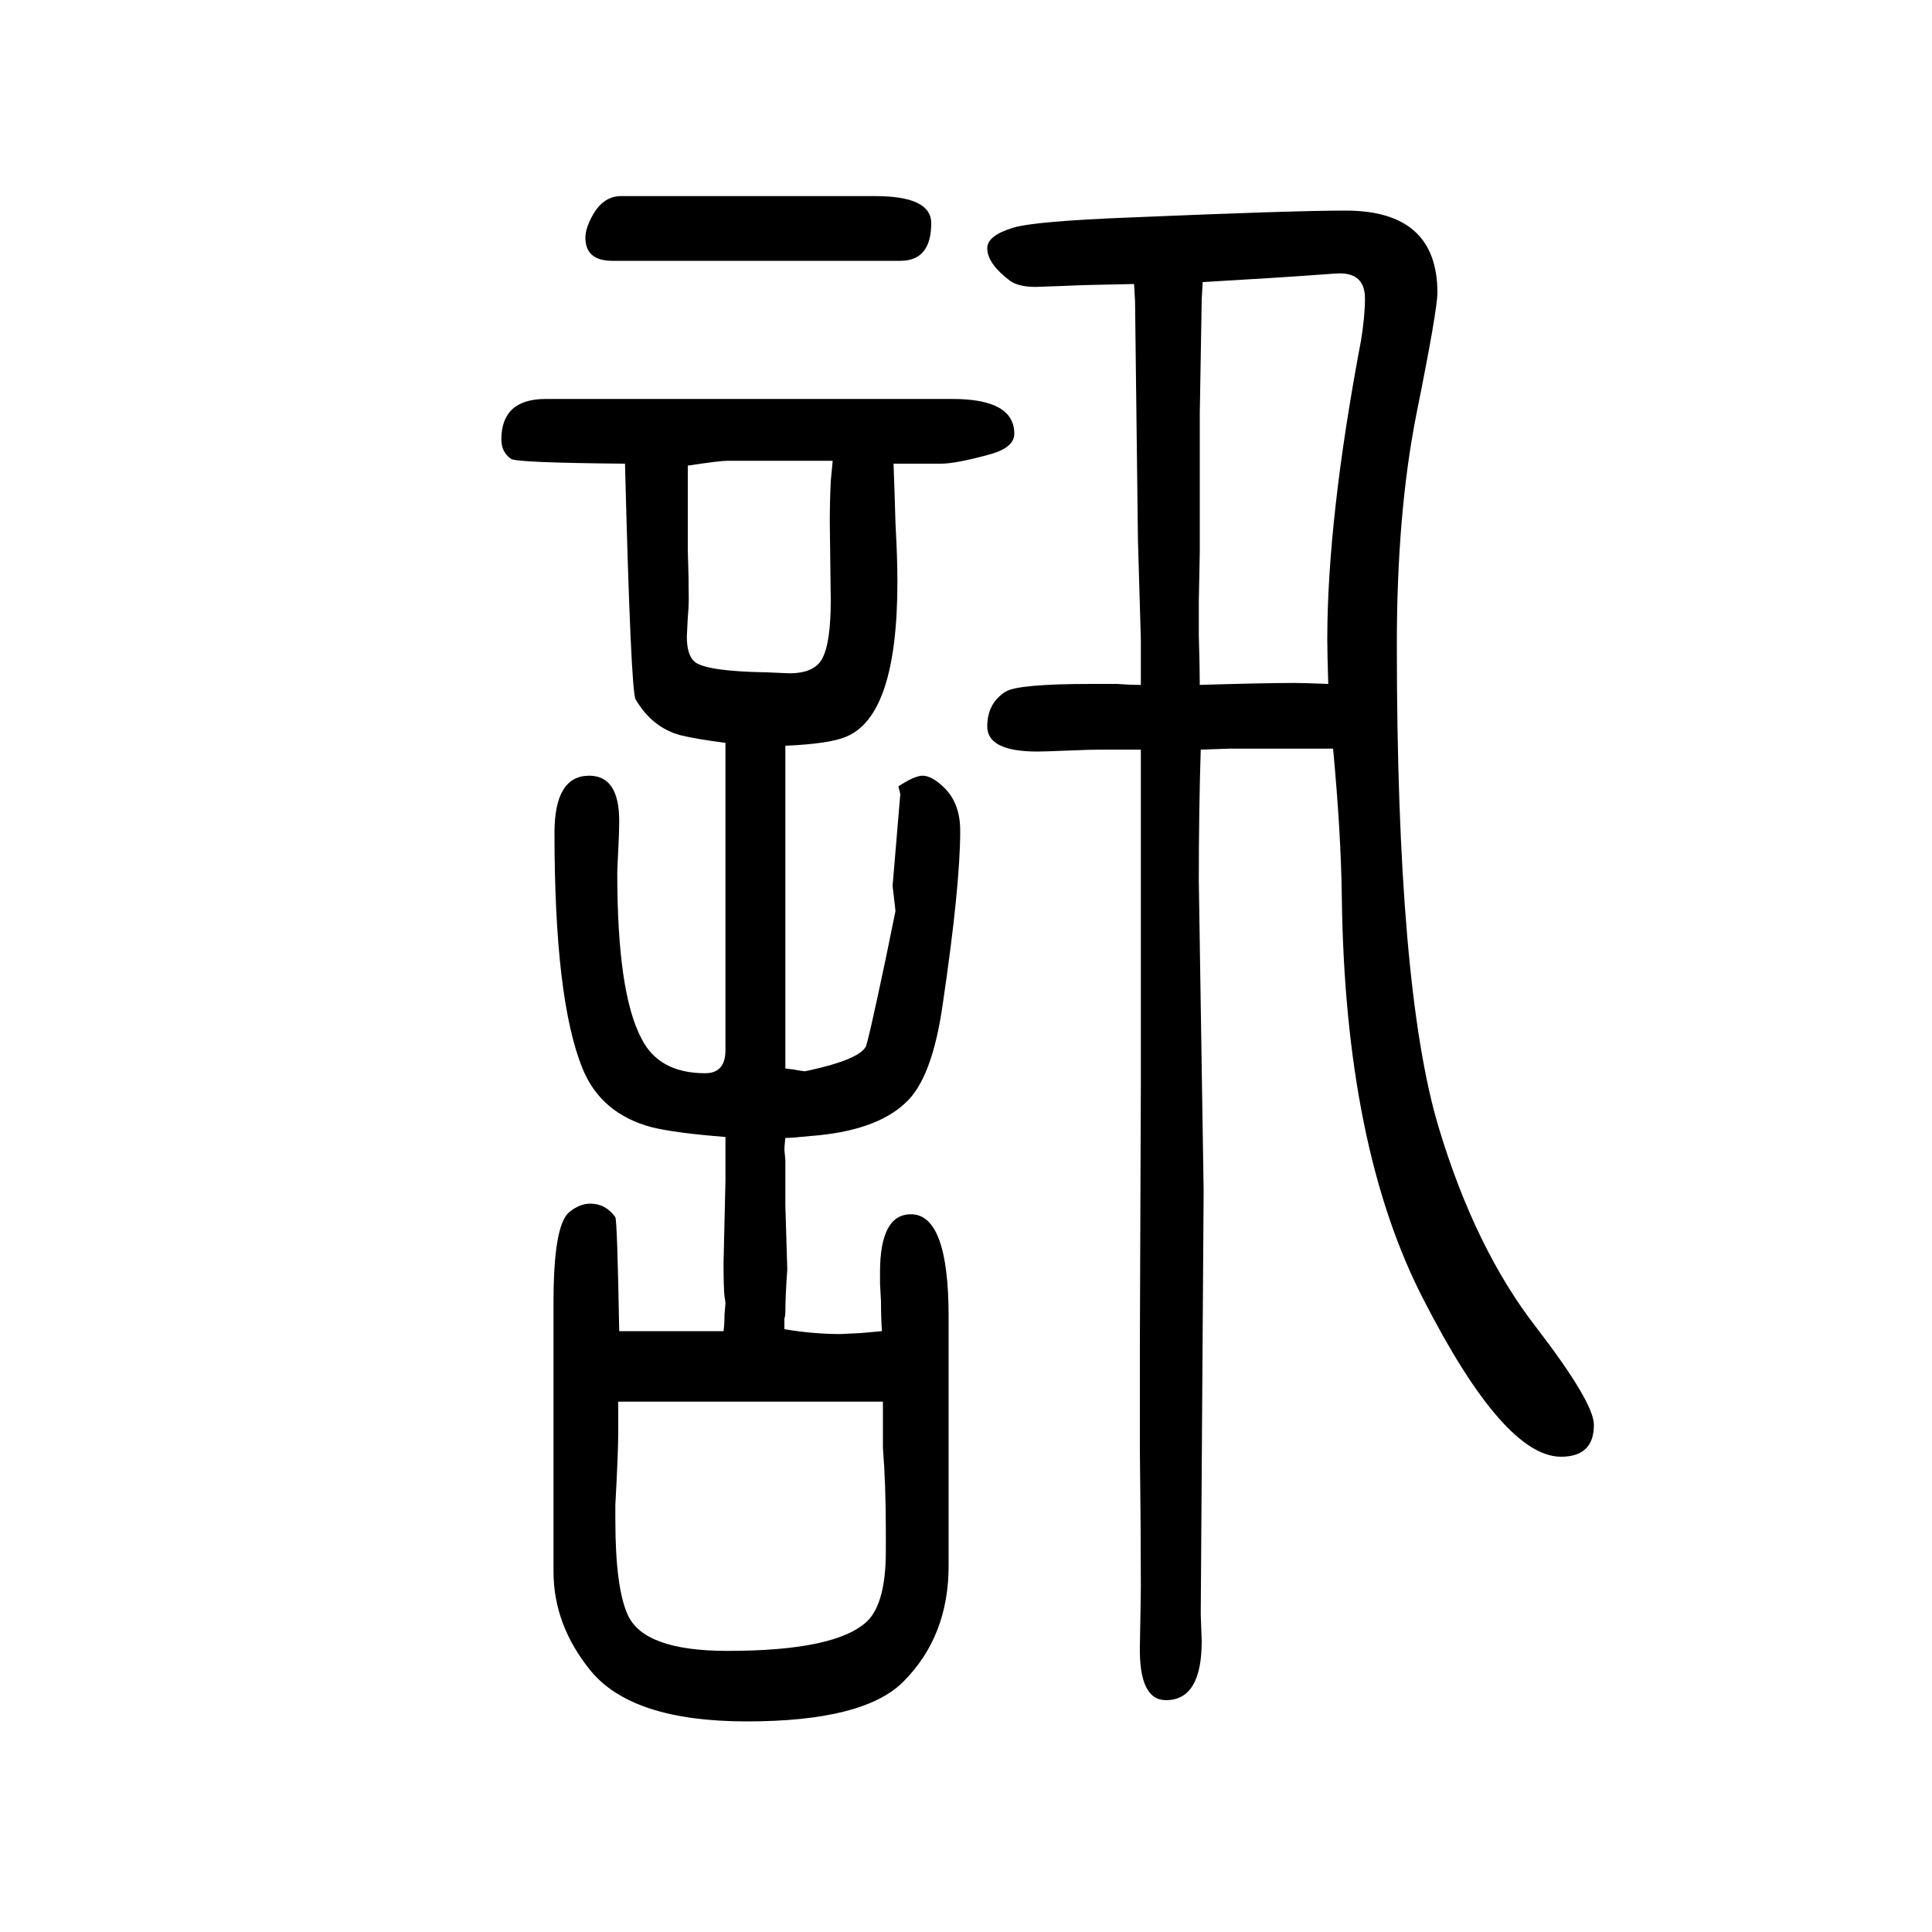 <svg xmlns="http://www.w3.org/2000/svg" xmlns:xlink="http://www.w3.org/1999/xlink" height="100" width="100" version="1.1"><path d="M1380 875h-33h-47h-27l-30 -1q-2 -63 -2 -136l5 -321l-3 -438l1 -28q0 -61 -37 -61q-28 0 -27 56q1 53 1 61q0 61 -1 141v112l1 267v238v52v29v28h-43q-8 0 -33 -1q-24 -1 -31 -1q-52 0 -52 26q0 24 19 36q13 8 89 8h10h16q13 -1 25 -1v14v10v16v7l-3 103l-3 247l-1 18
q-55 -1 -73 -2q-26 -1 -29 -1q-17 0 -26 6q-24 18 -24 34q0 13 26 21q21 7 125 11q166 7 220 7q95 0 95 -85q0 -18 -22 -127q-20 -102 -20 -237q0 -355 43 -499q38 -127 102 -209q59 -77 59 -100q0 -33 -34 -33q-59 0 -142 162q-82 158 -85 420q-1 66 -9 151zM1375 942
q-1 33 -1 46q0 125 35 310q4 25 4 43q0 26 -26 26q-4 0 -16 -1q-55 -4 -126 -8l-1 -18l-2 -119v-142l-1 -52v-35q1 -34 1 -51q67 2 98 2q10 0 35 -1zM643 1447h263q58 0 58 -28q0 -39 -32 -39h-298q-28 0 -28 24q0 10 8 24q11 19 29 19zM813 472q-1 -9 -1 -12l1 -11v-10v-9
v-28q2 -63 2 -66q-2 -28 -2 -44q0 -4 -1 -7v-6v-5q30 -5 58 -5q2 0 21 1q12 1 22 2q-1 13 -1 31l-1 18v12q0 60 32 60q39 0 39 -106v-258q0 -73 -47 -120q-41 -41 -162 -41q-119 0 -162 53q-38 47 -38 102v279q0 79 16 93q11 9 22 9q16 0 26 -14q2 -4 4 -118h108q1 7 1 17
l1 12q0 1 -1 7q-1 10 -1 34l2 86v19v11v15q-51 4 -76 10q-53 14 -72 61q-29 71 -29 244q0 59 36 59q31 0 31 -47q0 -12 -1 -30q-1 -20 -1 -24q0 -124 25 -171q18 -36 66 -36q21 0 21 24v318q-31 4 -47 8q-29 8 -46 37q-5 8 -11 244q-113 1 -118 5q-10 7 -10 20q0 42 46 42
h421q64 0 64 -36q0 -14 -24 -21q-36 -10 -52 -10h-20h-13h-16q1 -26 2 -62q2 -35 2 -60q0 -140 -54 -161q-17 -7 -62 -9v-334q6 -1 8 -1q4 -1 12 -2l5 1q50 11 58 24q2 2 21 92l10 49l-3 26l8 95l-2 8q17 11 25 11q10 0 23 -13q16 -16 16 -44q0 -57 -18 -179
q-11 -78 -39 -103q-31 -29 -98 -34q-19 -2 -26 -2zM914 199h-274v-17v-14q0 -21 -3 -76v-15q0 -71 13 -99q17 -37 103 -37q113 0 145 31q19 19 19 72v22q0 48 -3 85v23v15v10zM712 1168v-18v-15v-25v-29q1 -30 1 -52q0 -8 -1 -18q-1 -18 -1 -20q0 -19 8 -26q12 -10 75 -11
l23 -1q26 0 34 15q9 16 9 61l-1 80q0 22 1 43q1 11 2 21h-16h-11h-19h-14h-49q-8 0 -41 -5z" style="" transform="scale(0.05 -0.05) translate(0 -1650)"/></svg>